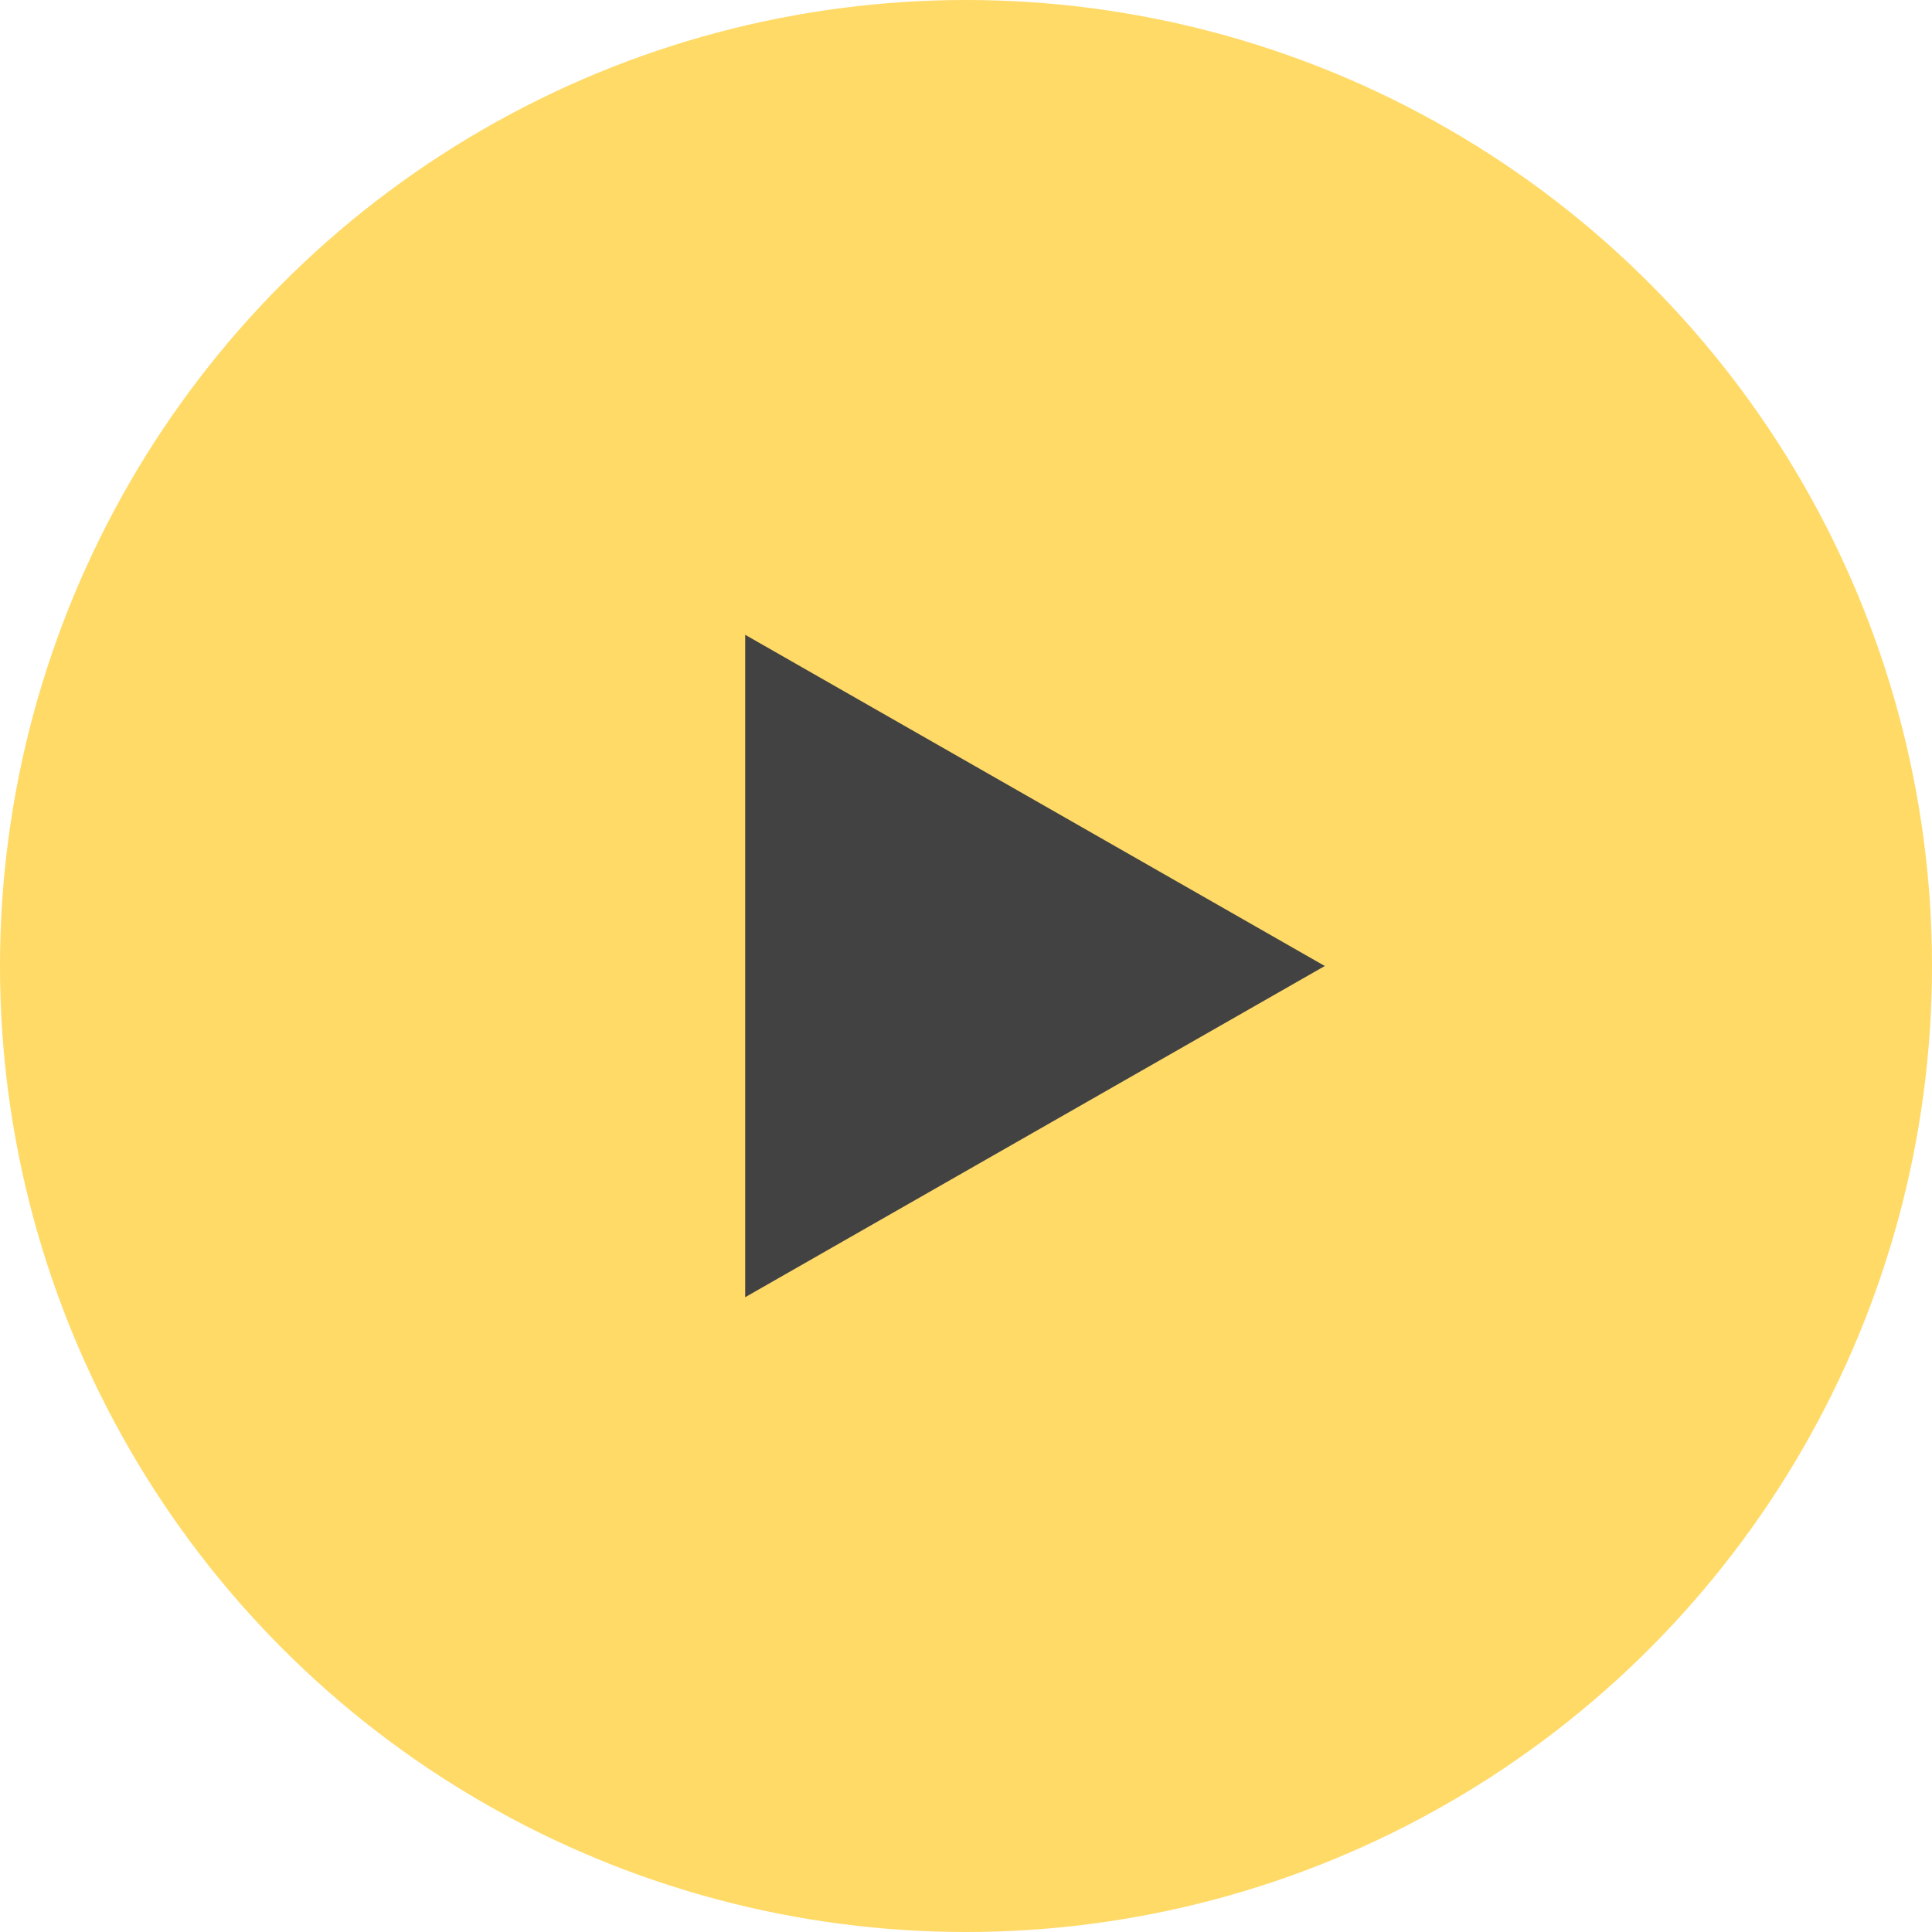 <svg xmlns="http://www.w3.org/2000/svg" width="70" height="70" viewBox="0 0 70 70">
  <g id="Group_885" data-name="Group 885" transform="translate(-859 -2361)">
    <g id="Group_884" data-name="Group 884">
      <g id="Group_883" data-name="Group 883">
        <g id="Group_882" data-name="Group 882">
          <g id="Group_881" data-name="Group 881">
            <g id="Group_880" data-name="Group 880">
              <circle id="Ellipse_157" data-name="Ellipse 157" cx="35" cy="35" r="35" transform="translate(859 2361)" fill="#ffda67"/>
              <path id="Polygon_6" data-name="Polygon 6" d="M12,0,24,21H0Z" transform="translate(907 2384) rotate(90)" fill="#424242"/>
            </g>
          </g>
        </g>
      </g>
    </g>
  </g>
</svg>
